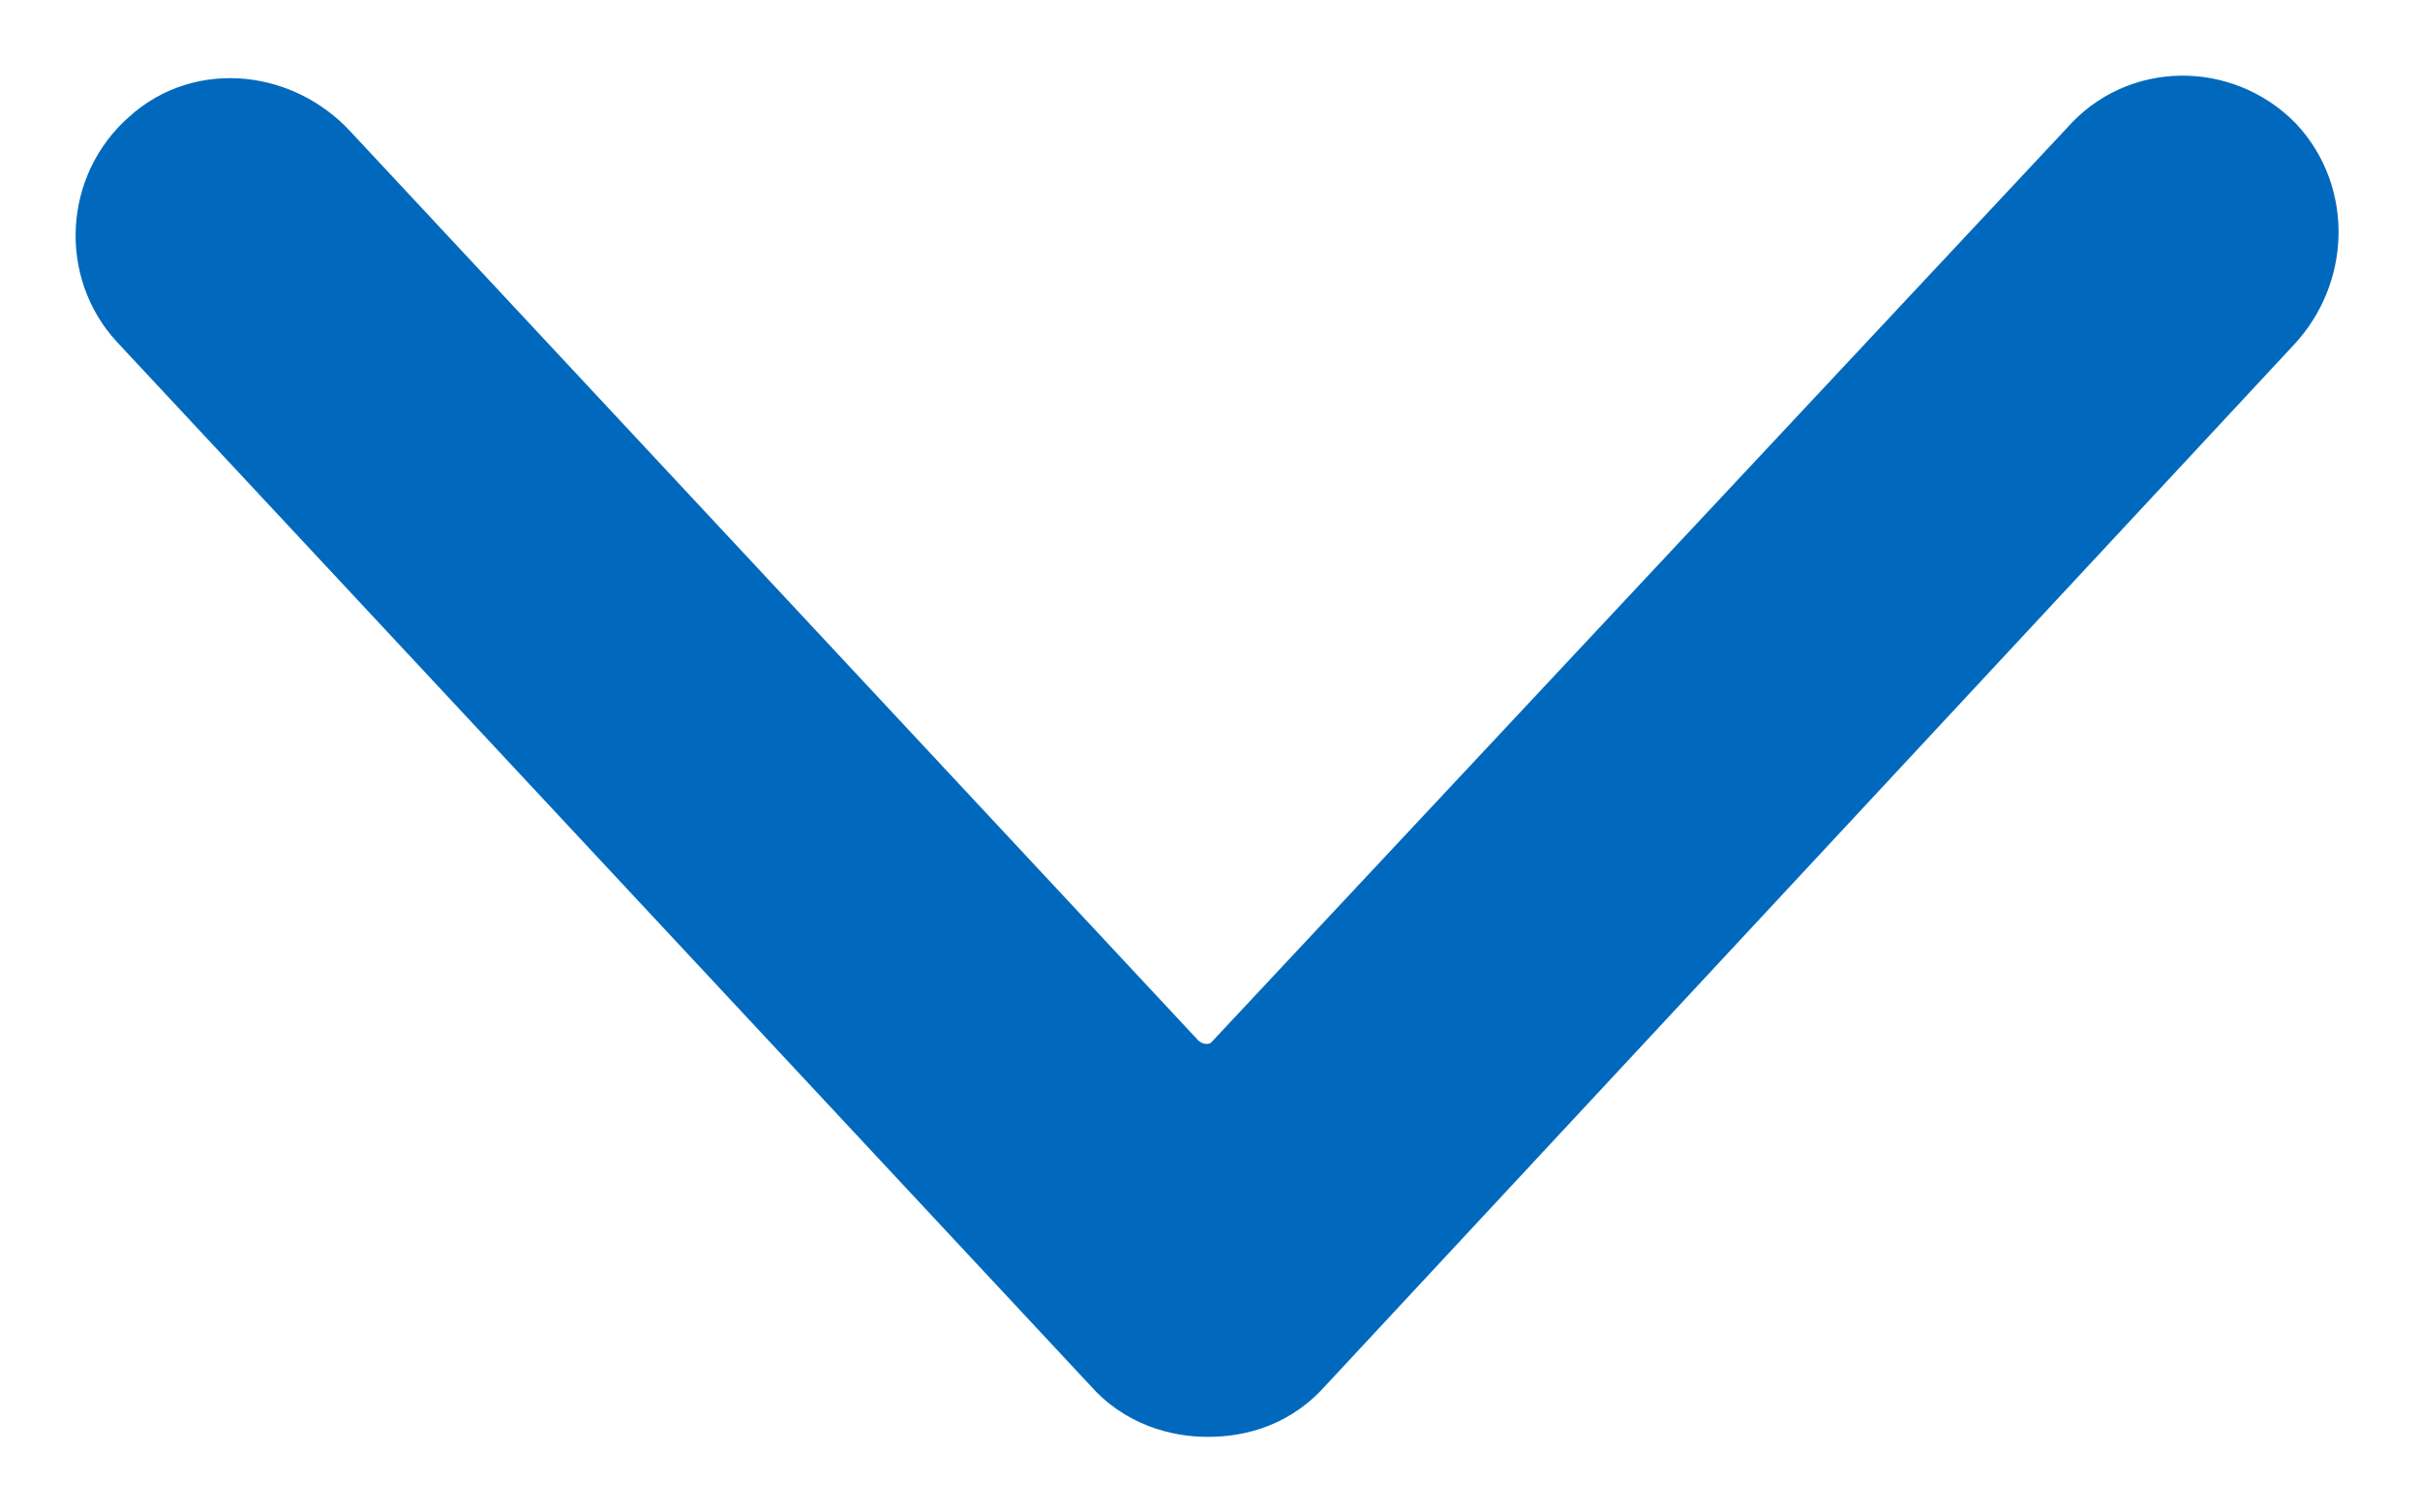 <svg xmlns="http://www.w3.org/2000/svg" width="16" height="10" viewBox="0 0 16 10">
  <path fill="#0069BD" fill-rule="evenodd" stroke="#0069BD" d="M6.553,15.216 L0.948,9.207 C0.746,8.99 0.405,8.944 0.187,9.145 C-0.046,9.347 -0.061,9.704 0.14,9.921 L6.583,16.829 C6.691,16.954 6.846,17 6.986,17 C7.141,17 7.281,16.953 7.39,16.829 L13.802,9.937 C14.004,9.72 14.02,9.379 13.817,9.161 C13.6,8.944 13.243,8.944 13.041,9.177 L7.39,15.216 C7.174,15.464 6.786,15.464 6.553,15.216 Z" transform="translate(1 -8)"/>
</svg>
